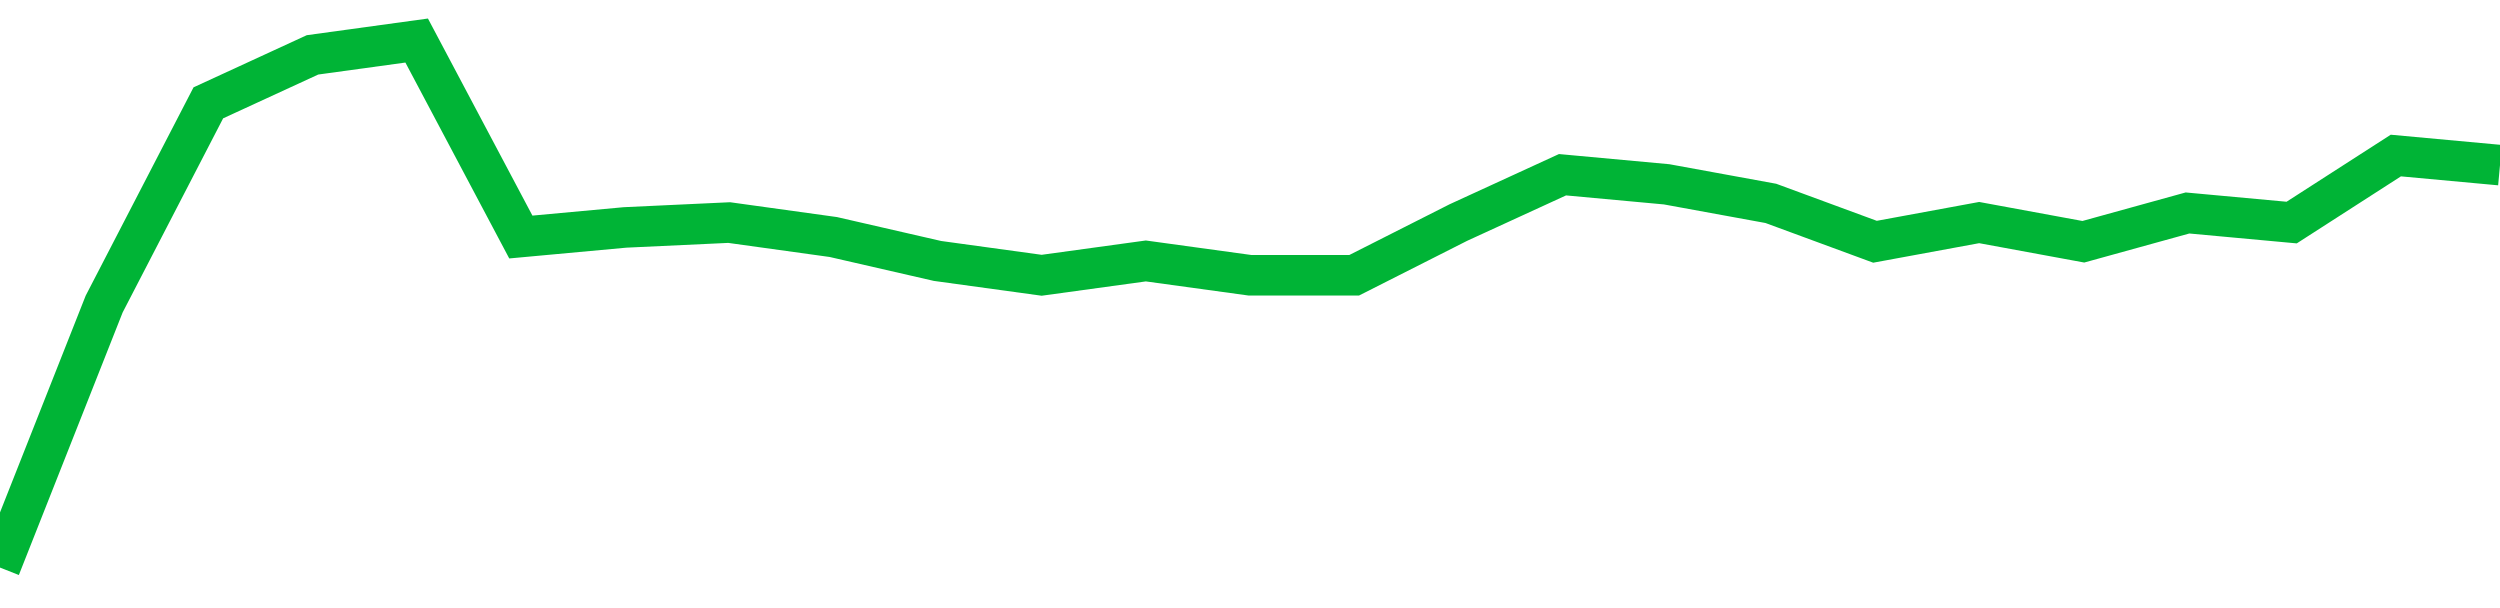 <!-- Generated with https://github.com/jxxe/sparkline/ --><svg viewBox="0 0 185 45" class="sparkline" xmlns="http://www.w3.org/2000/svg"><path class="sparkline--fill" d="M 0 42 L 0 42 L 7.708 22.5 L 15.417 7.61 L 23.125 4.06 L 30.833 3 L 38.542 17.54 L 46.25 16.83 L 53.958 16.47 L 61.667 17.54 L 69.375 19.31 L 77.083 20.37 L 84.792 19.31 L 92.5 20.37 L 100.208 20.37 L 107.917 16.47 L 115.625 12.93 L 123.333 13.64 L 131.042 15.05 L 138.75 17.89 L 146.458 16.47 L 154.167 17.89 L 161.875 15.76 L 169.583 16.47 L 177.292 11.51 L 185 12.22 V 45 L 0 45 Z" stroke="none" fill="none" ></path><path class="sparkline--line" d="M 0 42 L 0 42 L 7.708 22.5 L 15.417 7.61 L 23.125 4.06 L 30.833 3 L 38.542 17.54 L 46.25 16.83 L 53.958 16.47 L 61.667 17.54 L 69.375 19.31 L 77.083 20.37 L 84.792 19.31 L 92.5 20.37 L 100.208 20.37 L 107.917 16.47 L 115.625 12.93 L 123.333 13.64 L 131.042 15.05 L 138.75 17.89 L 146.458 16.47 L 154.167 17.89 L 161.875 15.76 L 169.583 16.47 L 177.292 11.51 L 185 12.22" fill="none" stroke-width="3" stroke="#00B436" ></path></svg>